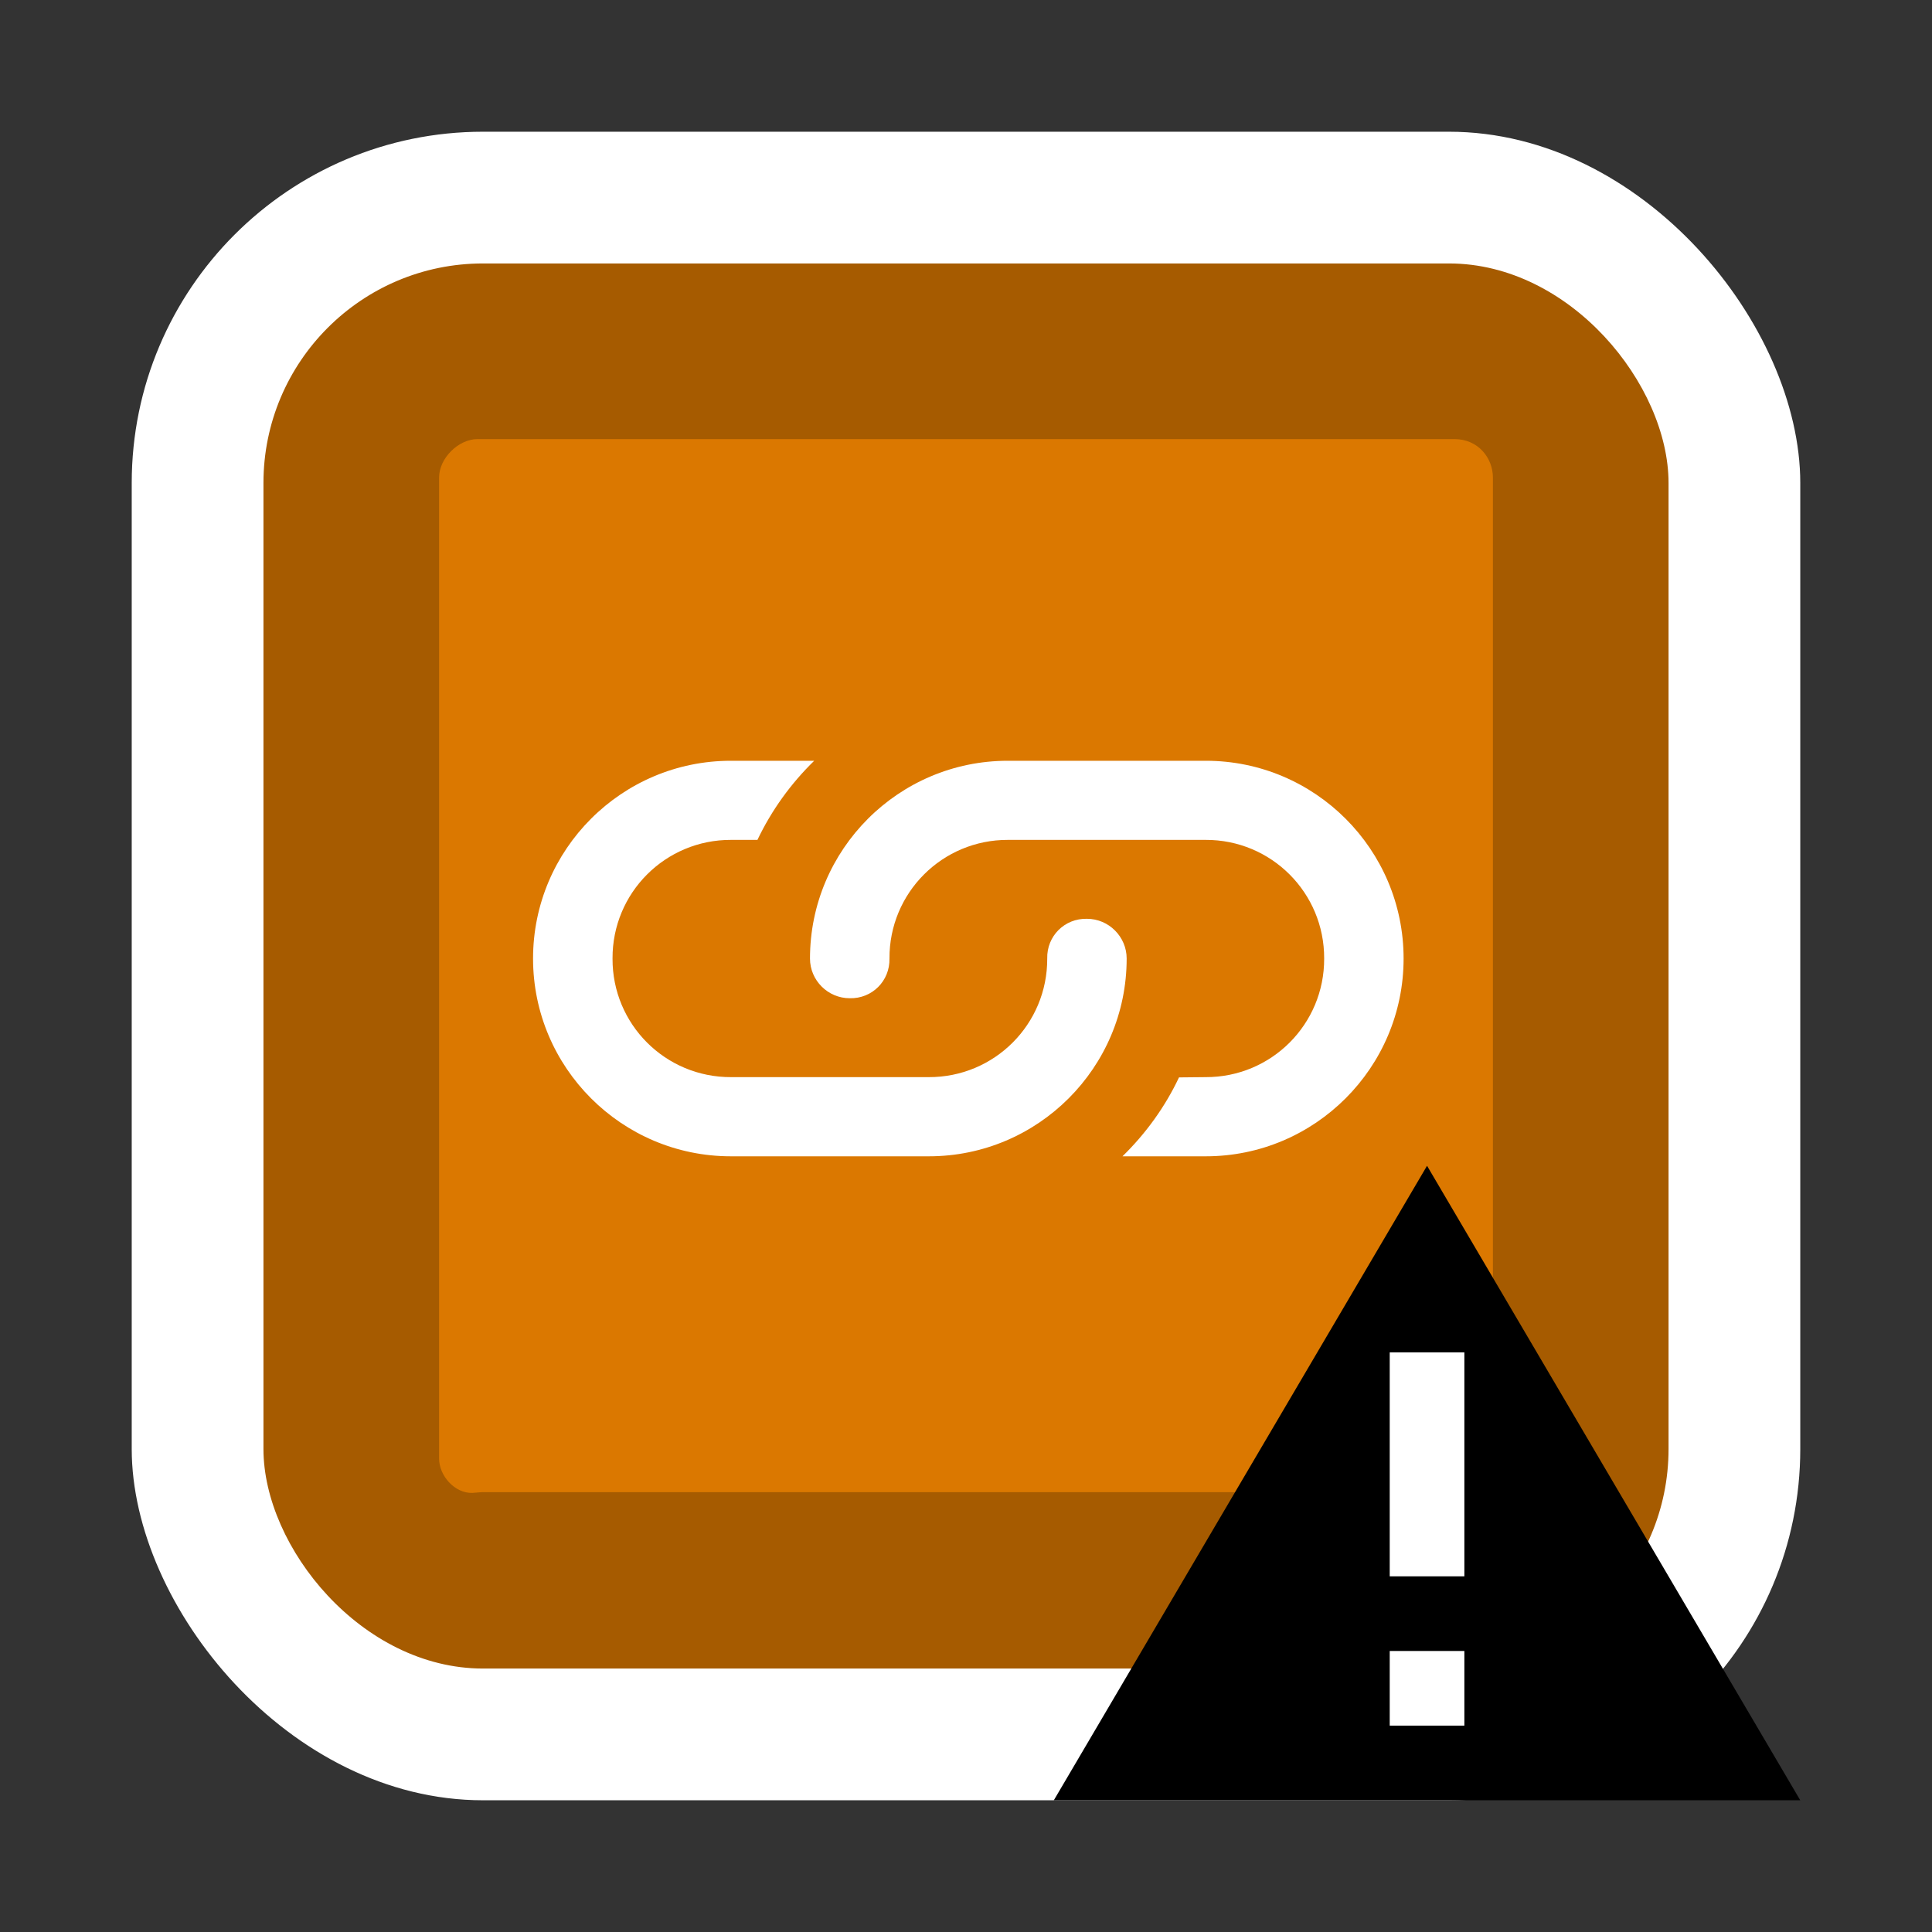 <?xml version="1.0" encoding="UTF-8"?> <svg xmlns="http://www.w3.org/2000/svg" width="44" height="44" viewBox="0 0 44 44" fill="none"><rect x="0" y="0" width="44" height="44" fill="#333333" stroke="none"/><rect x="3" y="3" width="38" height="38" rx="8" fill="white"></rect><rect x="6" y="6" width="32" height="32" rx="5" fill="#A65B00"></rect><path opacity="0.6" d="M10 33.216V10.876C10 10.438 10.438 10 10.877 10H33.123C33.671 10 34 10.438 34 10.876V33.107C34 33.654 33.562 33.983 33.123 33.983H11C10.918 33.983 10.837 33.997 10.755 34C10.361 34.011 10 33.614 10 33.216Z" fill="#FF8C00"></path><path d="M24 41H41L32.5 26.55L24 41Z" fill="black"></path><path d="M33.35 35.9H31.65V30.8H33.35V35.9ZM33.35 39.3H31.65V37.6H33.35V39.3Z" fill="white"></path><path d="M20.257 21.83C20.269 22.339 19.862 22.747 19.352 22.734C18.855 22.734 18.447 22.327 18.447 21.83C18.447 19.345 20.467 17.326 22.951 17.326L27.462 17.326C29.947 17.326 31.966 19.345 31.966 21.83C31.966 24.314 29.947 26.334 27.462 26.334L25.564 26.334C26.092 25.818 26.532 25.213 26.851 24.537L27.456 24.531C28.953 24.537 30.163 23.327 30.157 21.83C30.163 20.333 28.953 19.122 27.456 19.128L22.958 19.128C21.461 19.122 20.25 20.333 20.257 21.83ZM24.755 20.925C25.251 20.925 25.659 21.333 25.659 21.83C25.659 24.314 23.64 26.334 21.155 26.334L16.644 26.334C14.16 26.334 12.14 24.314 12.14 21.83C12.14 19.345 14.16 17.326 16.644 17.326L18.543 17.326C18.014 17.842 17.575 18.447 17.25 19.128H16.651C15.154 19.122 13.943 20.333 13.95 21.83C13.943 23.327 15.154 24.537 16.651 24.531L21.149 24.531C22.646 24.537 23.856 23.327 23.85 21.83C23.837 21.32 24.245 20.912 24.755 20.925Z" fill="white"></path></svg> 